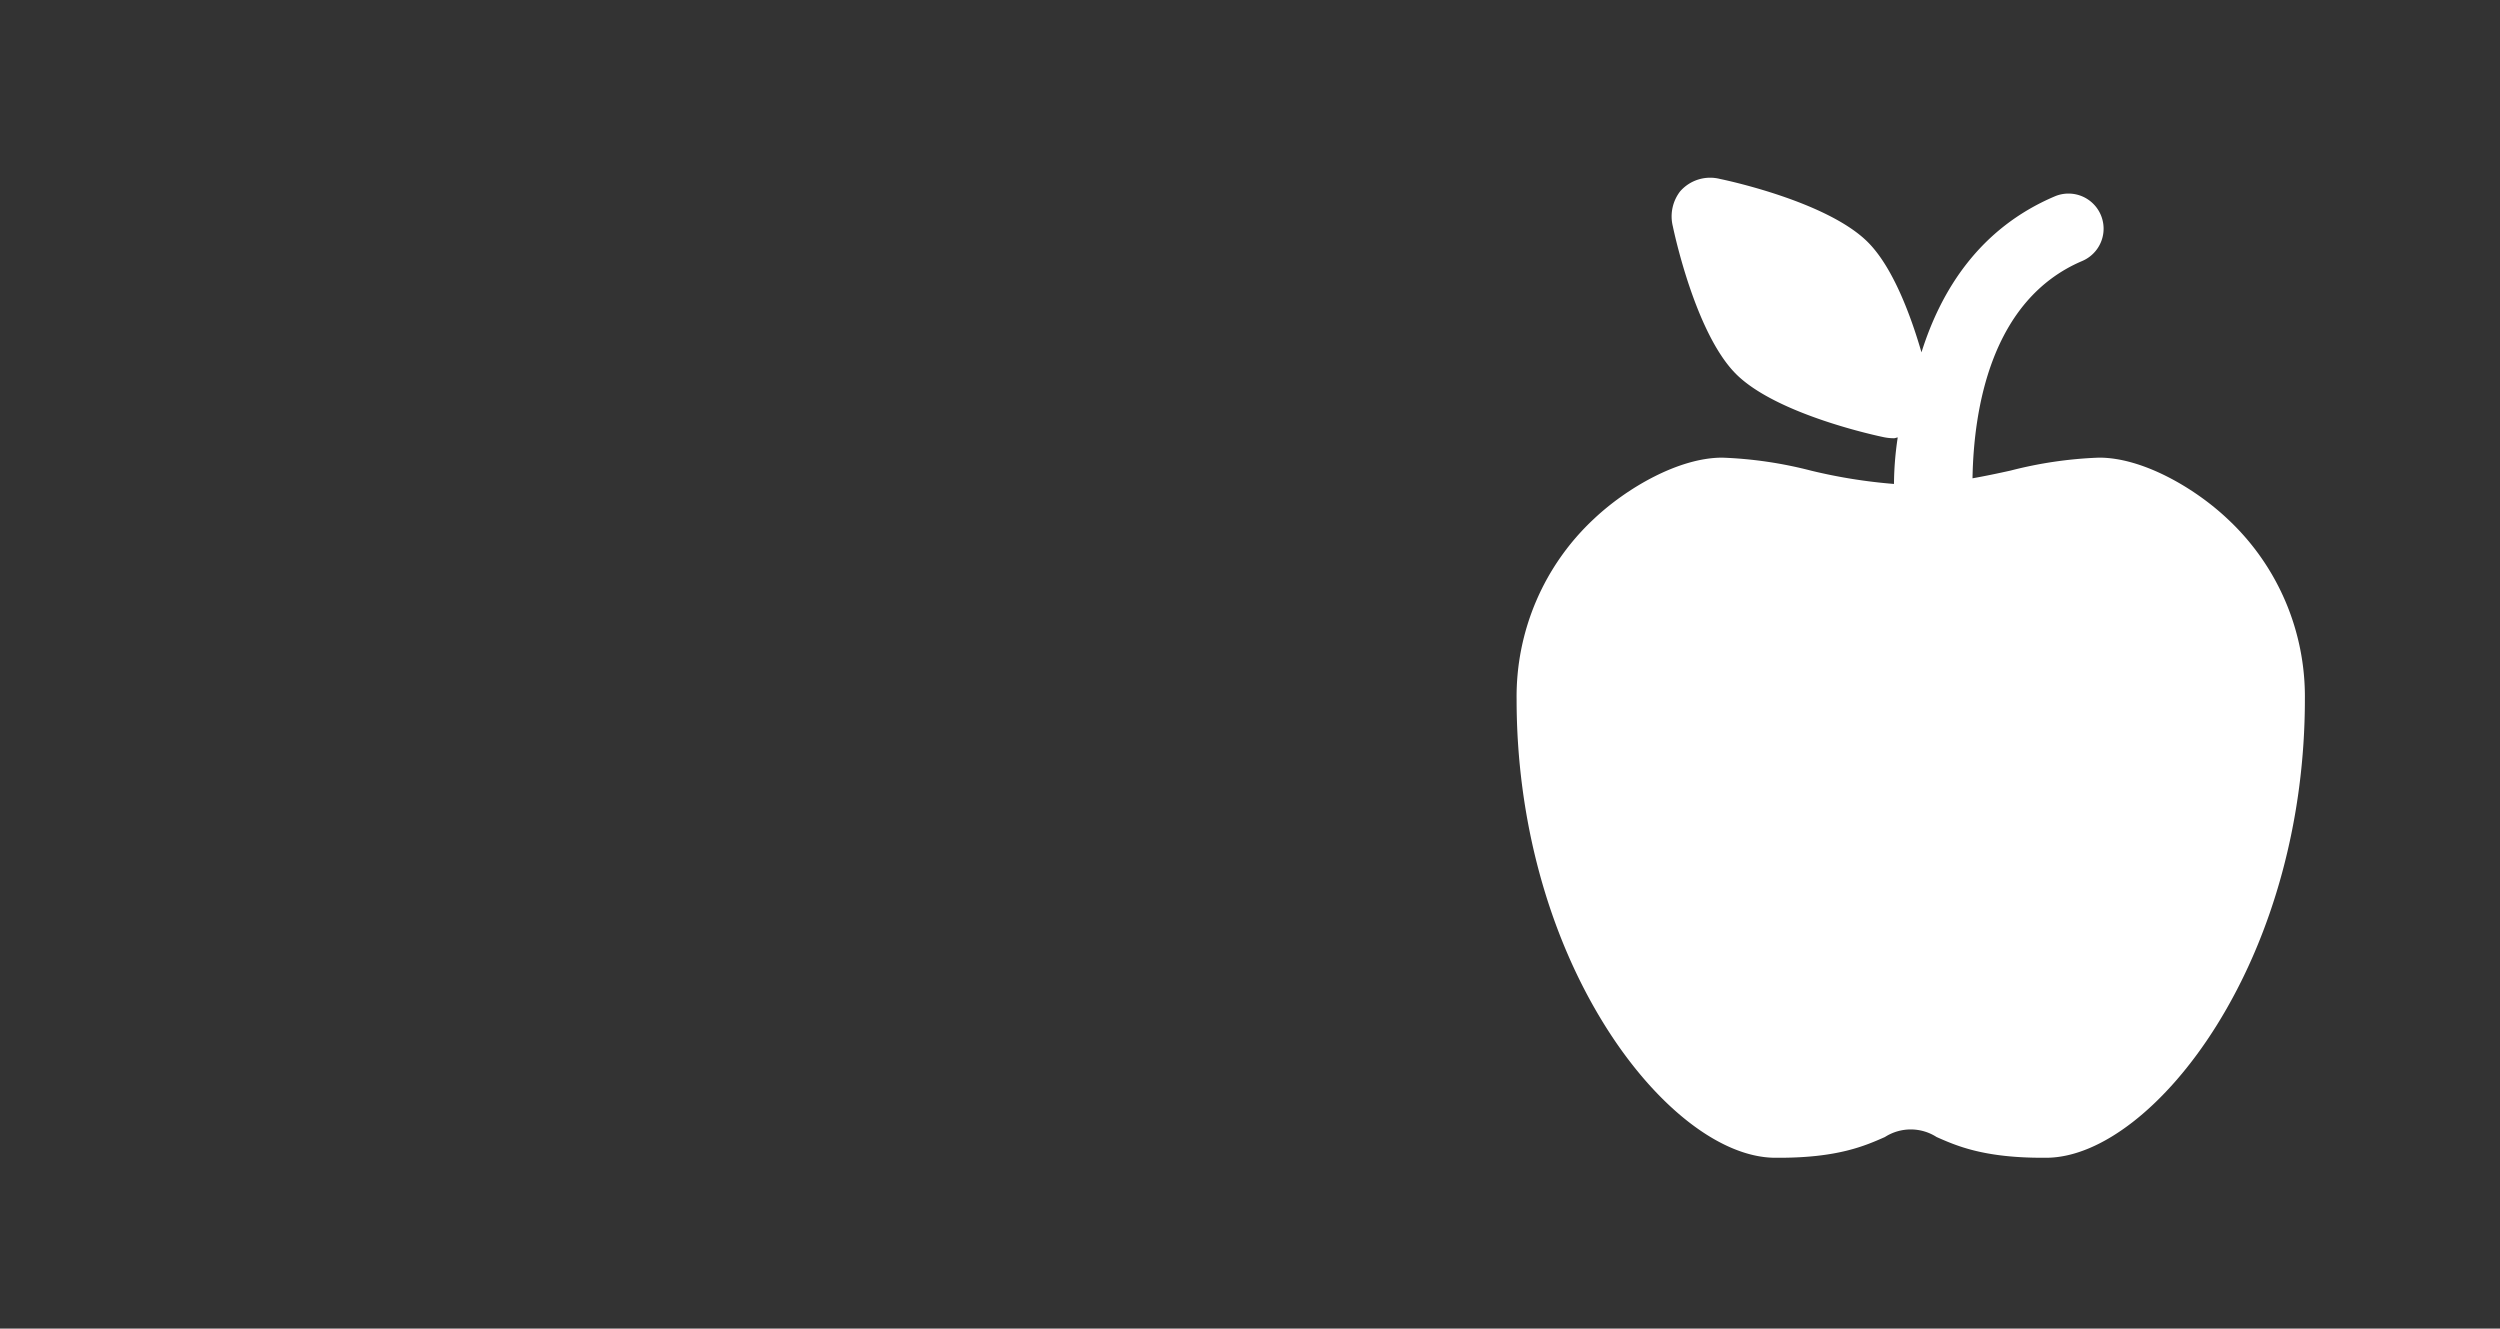 <svg xmlns="http://www.w3.org/2000/svg" width="350" height="186" viewBox="0 0 350 186">
  <rect x="0" y="0" width="350" height="186" fill="#333333" stroke="none"/>
  <g id="Groupe_283" data-name="Groupe 283" transform="translate(16057 10692)">
    <g id="Groupe_281" data-name="Groupe 281" transform="translate(-302 7974)">
      <rect id="Rectangle_214" data-name="Rectangle 214" width="350" height="186" transform="translate(-15755 -18666)" fill="none"/>
    </g>
    <g id="Groupe_282" data-name="Groupe 282" transform="translate(246 612)">
      <rect id="Rectangle_215" data-name="Rectangle 215" width="165" height="165" transform="translate(-16118 -11293)" fill="none"/>
      <g id="Groupe_251" data-name="Groupe 251" transform="translate(-15292.402 -11871.411)">
        <path id="Tracé_445" data-name="Tracé 445" d="M292.282,138.1c-4.512-4.248-11.8-8.534-17.925-8.534a57.692,57.692,0,0,0-12.412,1.814c-1.738.384-3.511.757-5.319,1.08.167-9.605,2.535-24.975,15.363-30.425a4.915,4.915,0,0,0-3.85-9.045c-10.486,4.46-15.9,13.065-18.657,21.836-1.408-4.86-3.911-11.831-7.508-15.428-5.721-5.723-20.078-8.722-20.688-8.846a5.579,5.579,0,0,0-5.59,1.733,5.753,5.753,0,0,0-1.028,4.883c.127.608,3.127,14.965,8.848,20.688s20.08,8.722,20.691,8.848a7.111,7.111,0,0,0,1.414.147c.194,0,.348-.095.535-.111a45.338,45.338,0,0,0-.524,6.51A74.351,74.351,0,0,1,234,131.382a57.632,57.632,0,0,0-12.409-1.814c-6.121,0-13.415,4.286-17.925,8.534A33.988,33.988,0,0,0,192.8,163.424c0,16.657,4.388,32.863,12.357,45.631,7.081,11.347,16.185,18.447,23.754,18.528.221,0,.438,0,.653,0,8.231,0,12.014-1.674,14.793-2.9a6.7,6.7,0,0,1,7.246,0c2.779,1.229,6.562,2.9,14.791,2.9.217,0,.434,0,.655,0,7.572-.081,16.673-7.181,23.754-18.528,7.967-12.769,12.355-28.974,12.355-45.631A33.987,33.987,0,0,0,292.282,138.1" transform="translate(-991.073 501.914)" fill="#fff"/>
      </g>
    </g>
  </g>
</svg>
